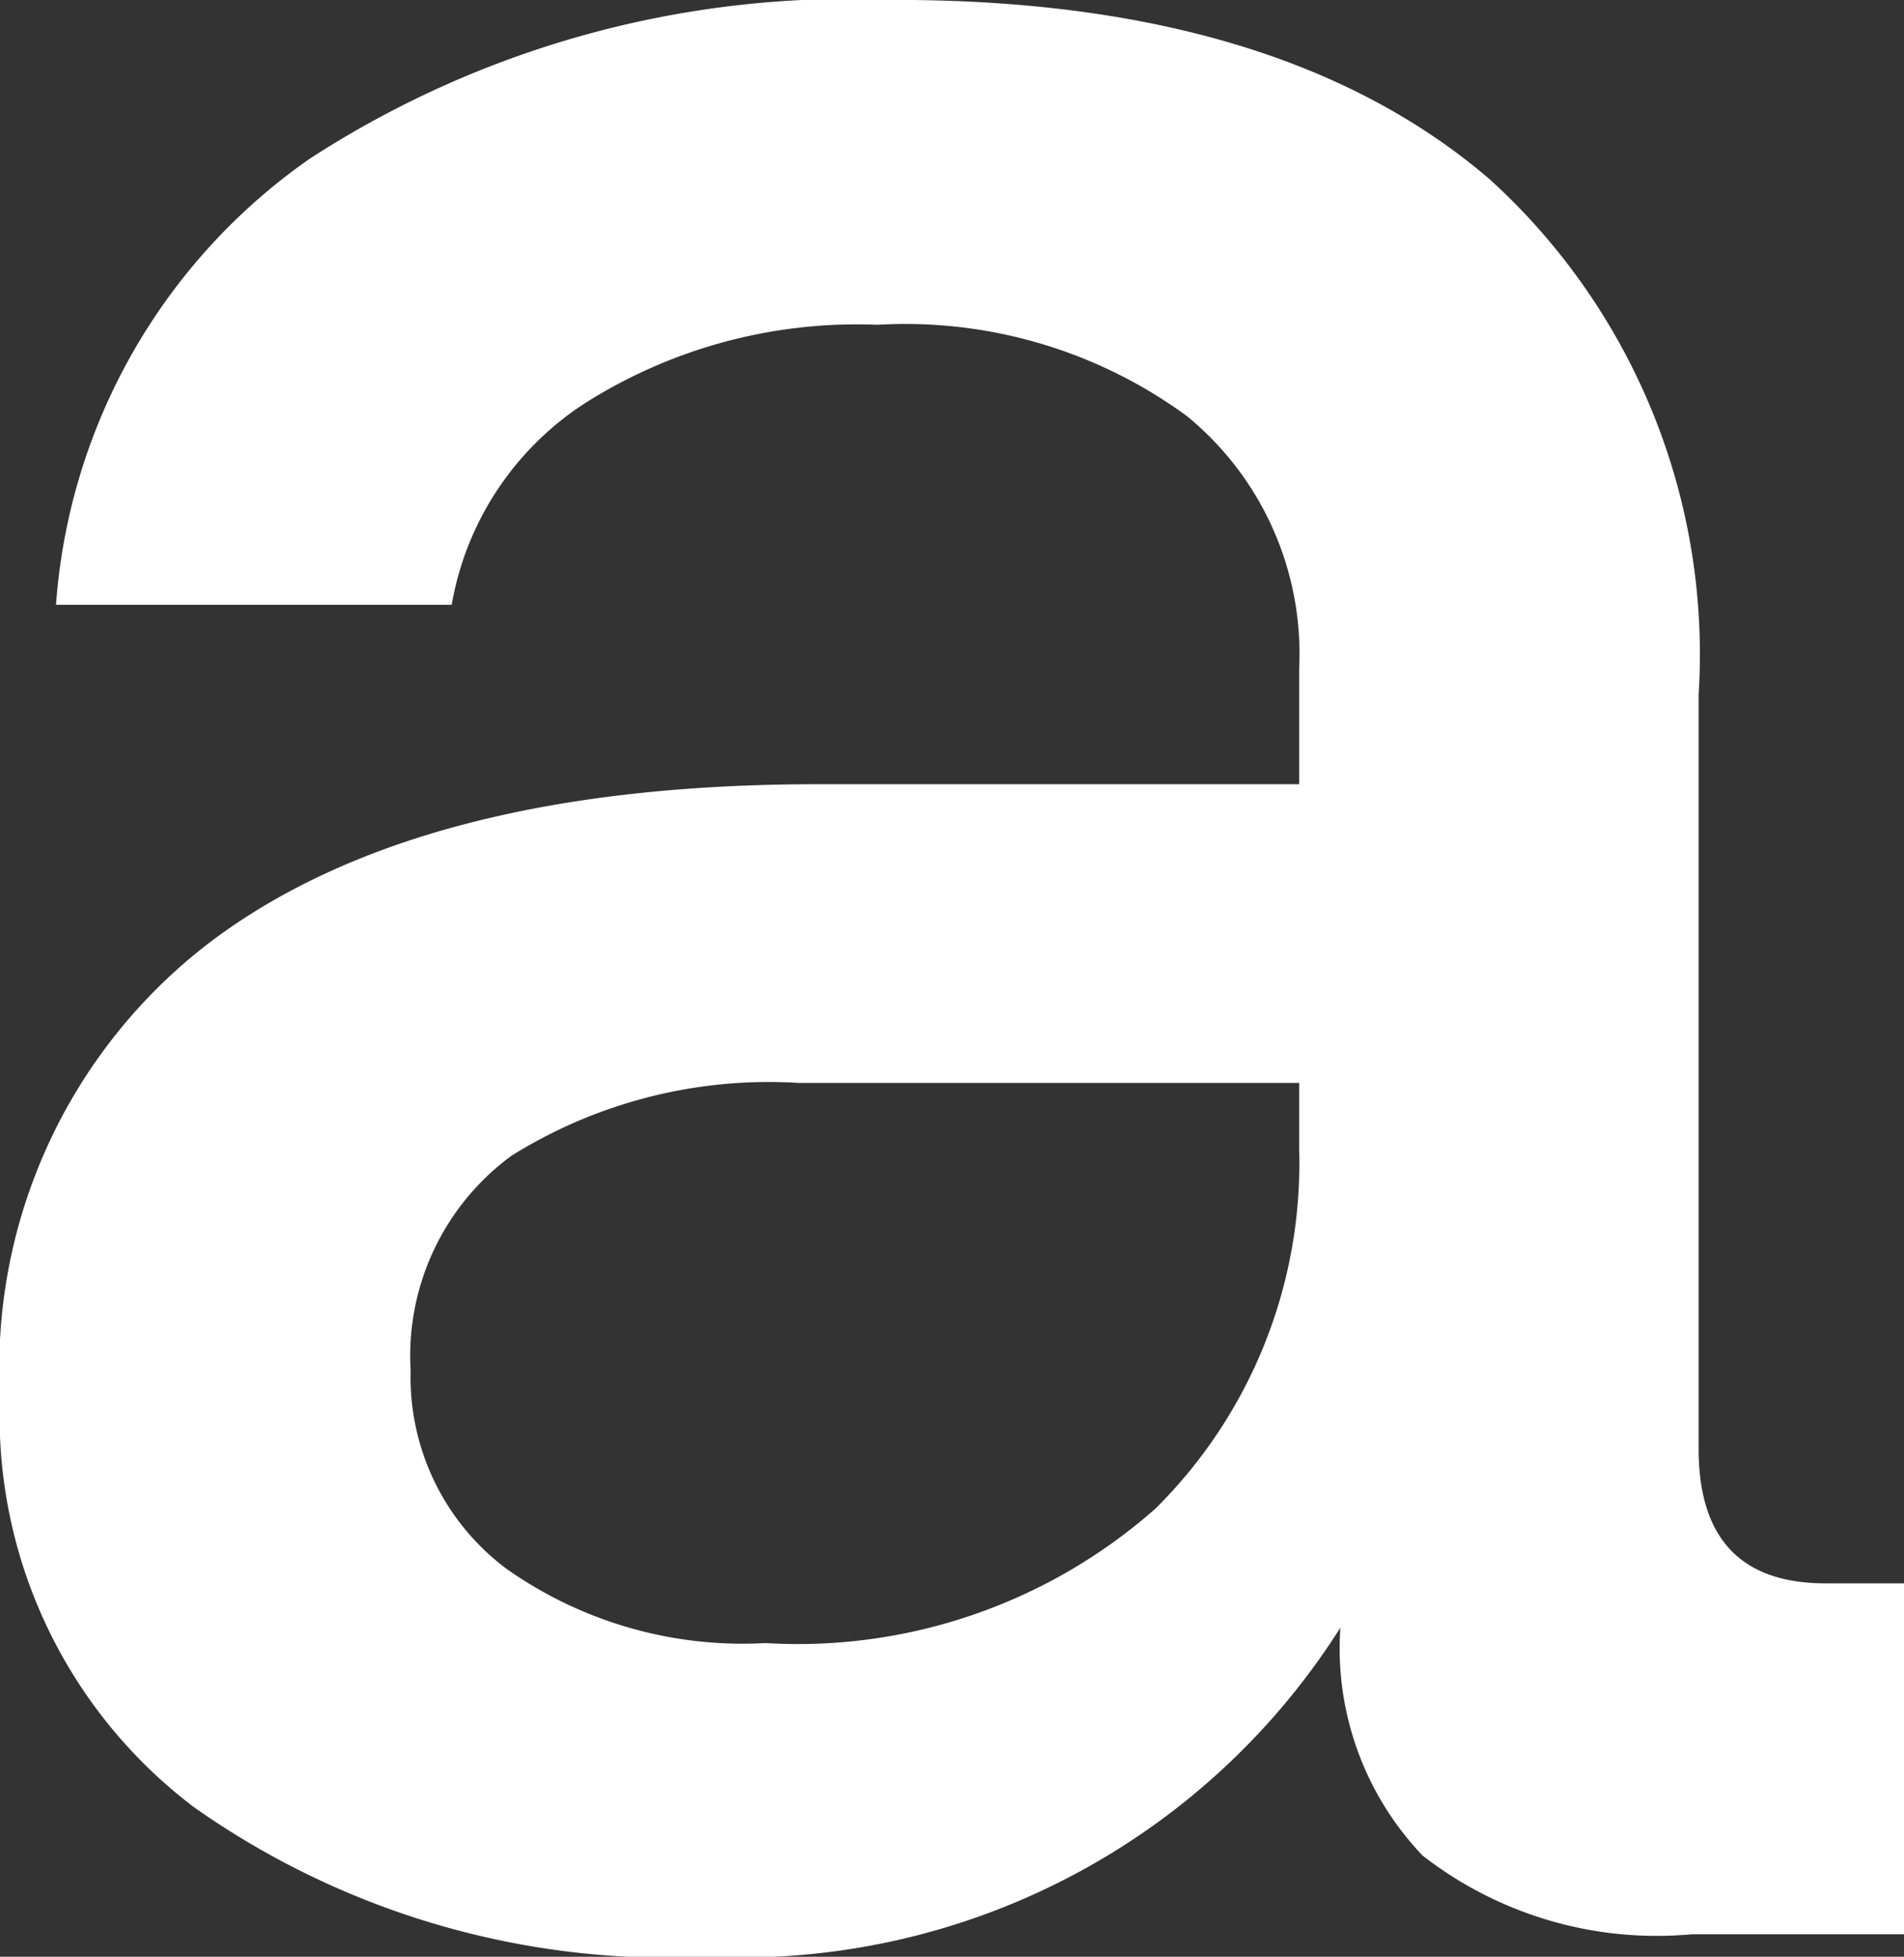<svg xmlns="http://www.w3.org/2000/svg" fill="#fff" width="24.17" height="24.834" viewBox="0 0 24.17 24.834">
    <rect x="0" y="0" width="24.17" height="24.834" fill="#333333" stroke="none"/>
    <g transform="translate(0 -8.625)"><path d="M24.17,42.35h-2.7a4.84,4.84,0,0,1-3.412-1,3.81,3.81,0,0,1-1.043-2.891A9,9,0,0,1,9,42.635a10.448,10.448,0,0,1-6.54-1.9A6.217,6.217,0,0,1,0,35.526a6.8,6.8,0,0,1,2.654-5.758q2.654-2.014,7.725-2.014h6.113V26.284a3.9,3.9,0,0,0-1.422-3.2,6.05,6.05,0,0,0-3.933-1.161,6.45,6.45,0,0,0-3.673.971,3.823,3.823,0,0,0-1.73,2.583H.711a7.565,7.565,0,0,1,3.223-5.663A12.6,12.6,0,0,1,11.374,17.8q4.882,0,7.535,2.275a8.14,8.14,0,0,1,2.654,6.54V36.19q0,1.706,1.612,1.706h1ZM10.142,31.545a6.167,6.167,0,0,0-3.649.924,3.147,3.147,0,0,0-1.28,2.725,3.036,3.036,0,0,0,1.209,2.512,5.2,5.2,0,0,0,3.293.948,6.859,6.859,0,0,0,4.952-1.706,6.166,6.166,0,0,0,1.825-4.55v-.853Z" transform="translate(0 -9.176)"/></g>
</svg>
